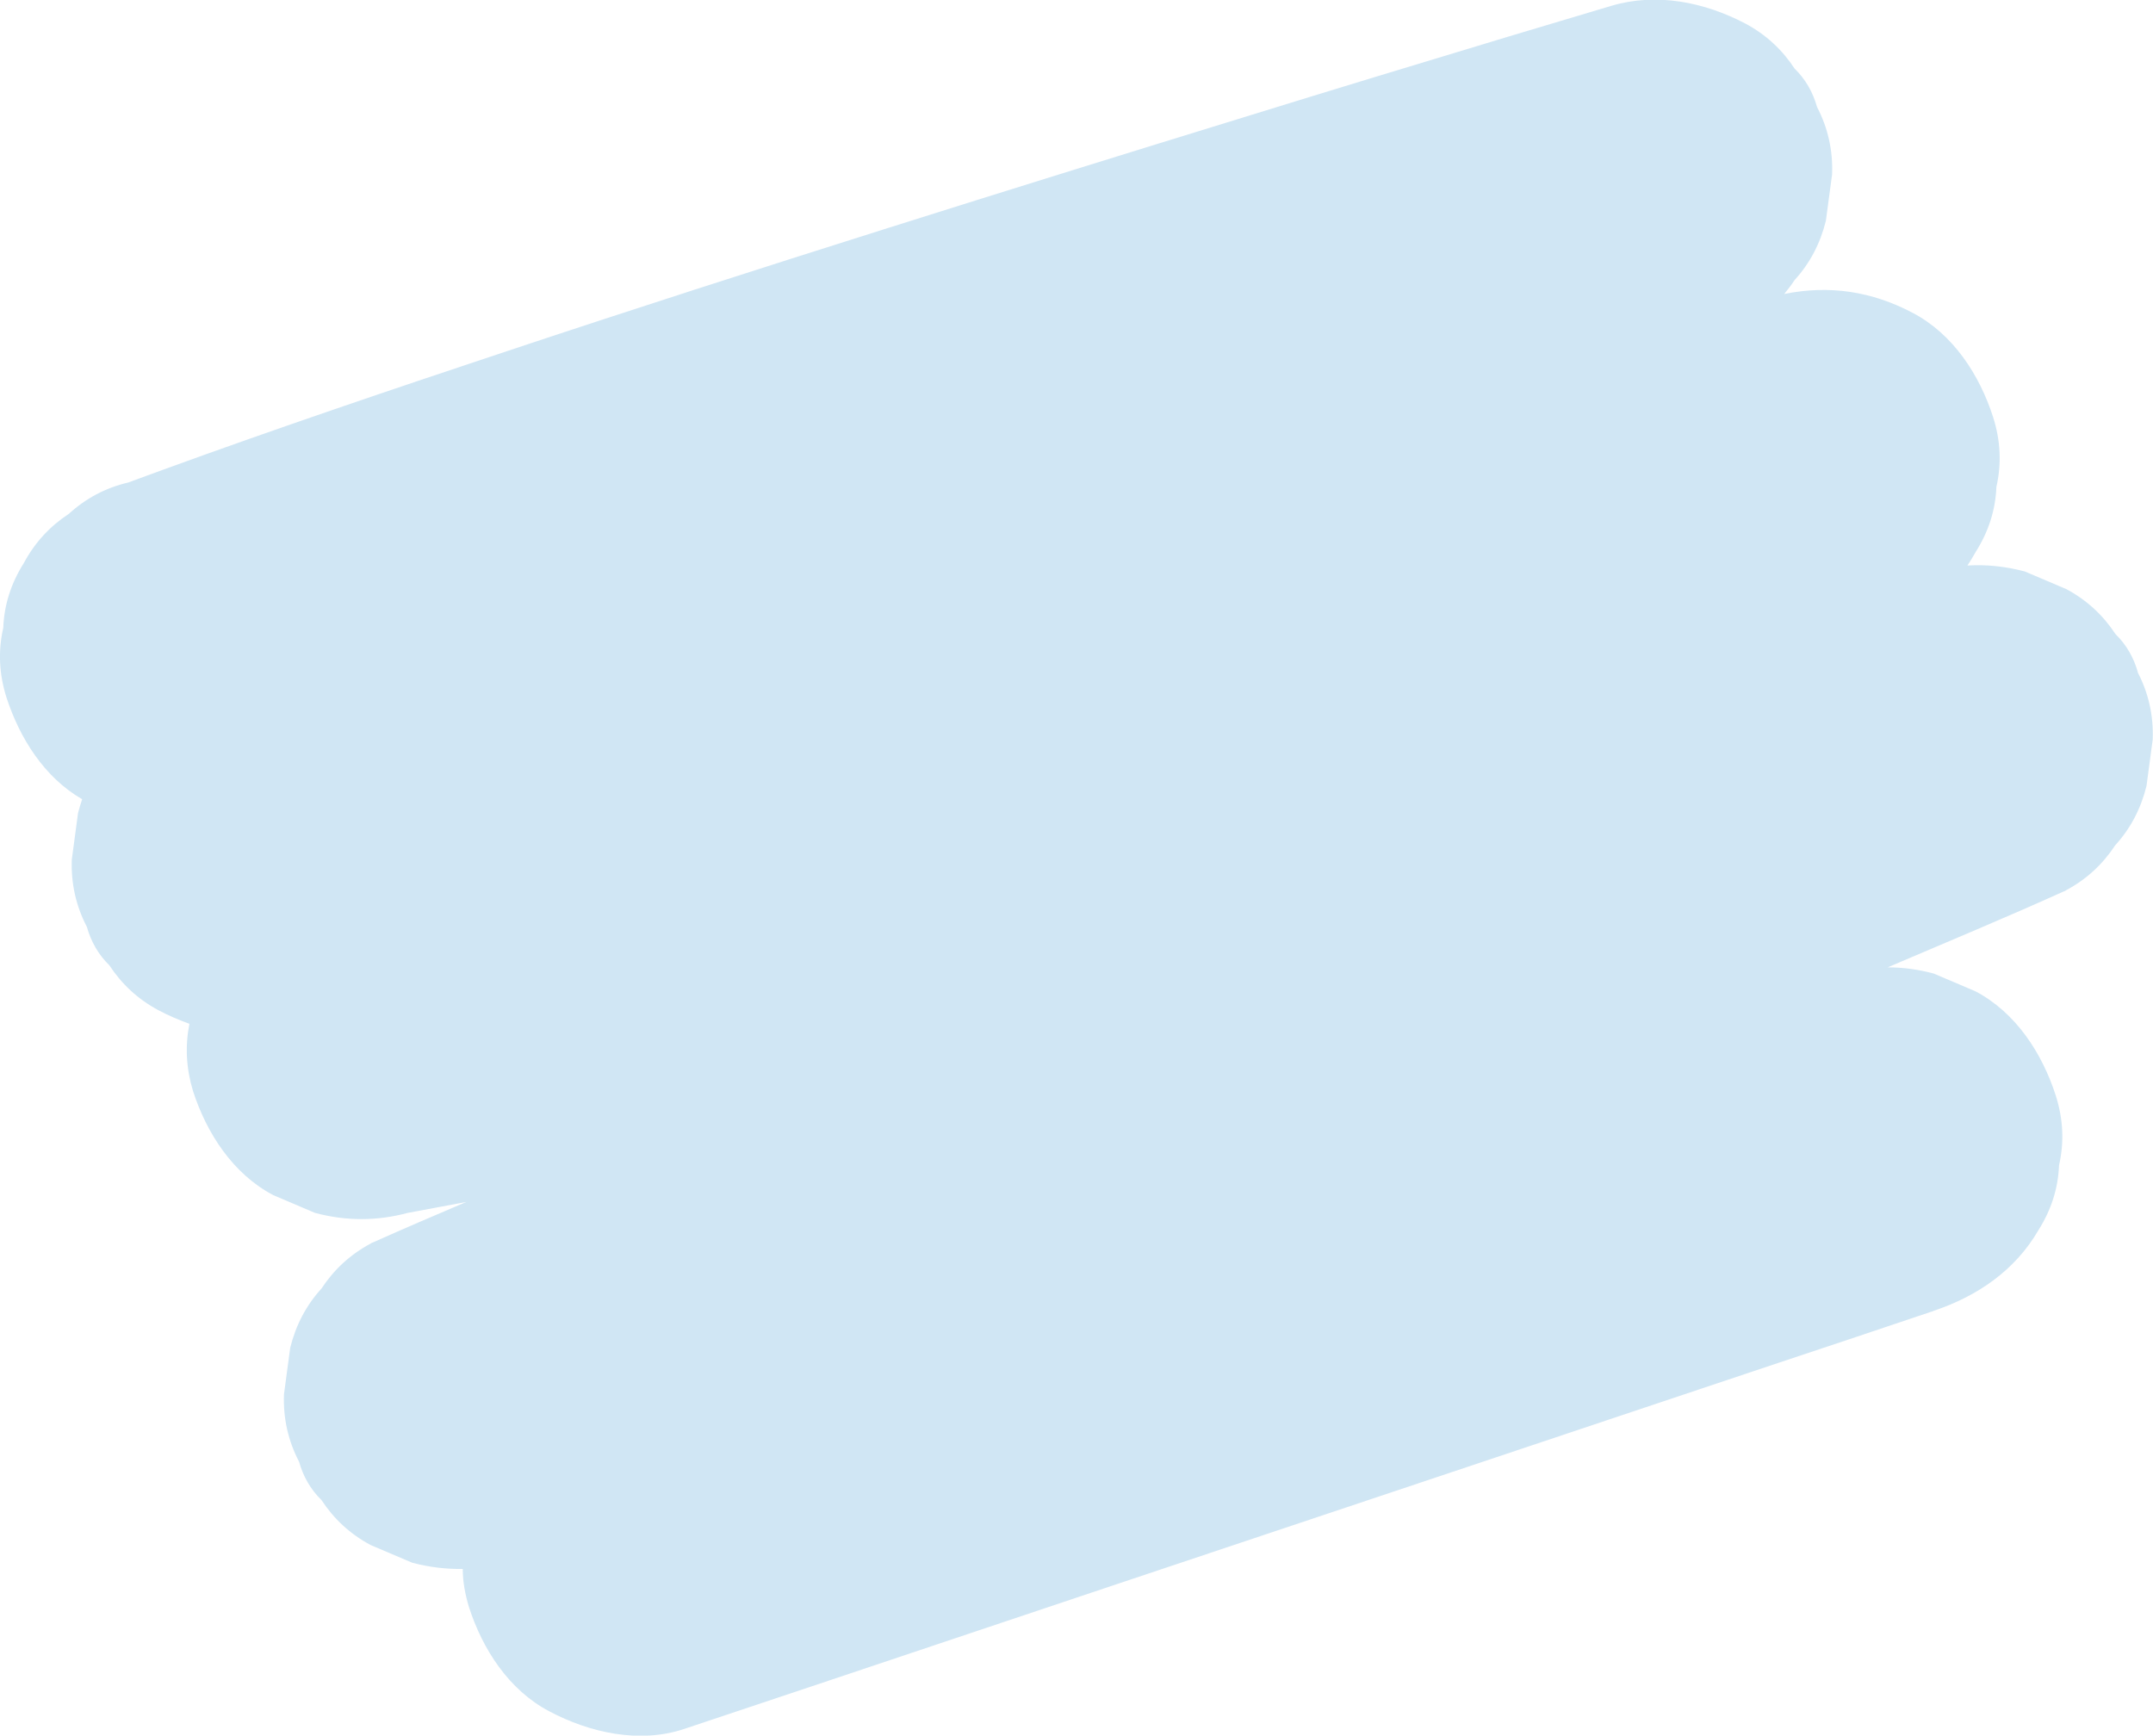 <?xml version="1.0" encoding="UTF-8"?>
<svg id="Livello_2" xmlns="http://www.w3.org/2000/svg" viewBox="0 0 72.86 58.74">
  <defs>
    <style>
      .cls-1 {
        fill: #d0e6f4;
      }
    </style>
  </defs>
  <g id="Livello_6">
    <path class="cls-1" d="M72.35,22.76c-.14-.5-.39-.94-.76-1.3-.42-.64-.97-1.15-1.66-1.52-.47-.2-.94-.4-1.41-.6-.65-.17-1.29-.24-1.94-.2.1-.15.19-.3.28-.46.43-.68.67-1.41.7-2.2.18-.79.14-1.57-.11-2.36-.46-1.43-1.35-2.81-2.72-3.53-1.38-.73-2.82-.95-4.35-.64.12-.15.24-.3.35-.47.52-.57.87-1.24,1.06-2.01l.21-1.57c.03-.81-.14-1.57-.51-2.28-.14-.5-.39-.94-.76-1.3-.42-.64-.97-1.15-1.66-1.52-1.39-.73-3.01-1.06-4.55-.6-1.16.35-2.32.69-3.48,1.04-2.98.9-5.95,1.8-8.92,2.72-4.03,1.24-8.06,2.49-12.08,3.76-4.34,1.37-8.67,2.76-12.99,4.2-3.85,1.28-7.69,2.58-11.51,3.97-.4.15-.8.29-1.2.44-.77.18-1.44.54-2.01,1.06-.64.42-1.15.97-1.52,1.66-.43.68-.67,1.41-.7,2.2-.18.79-.14,1.57.11,2.36.45,1.38,1.28,2.7,2.56,3.44-.05.15-.1.31-.14.47-.07.52-.14,1.05-.21,1.57-.03.81.14,1.57.51,2.28.14.5.39.94.76,1.3.42.64.97,1.15,1.66,1.52.34.18.69.33,1.05.46-.15.76-.11,1.51.12,2.27.46,1.43,1.35,2.81,2.72,3.53.47.2.94.4,1.41.6,1.05.28,2.09.28,3.14,0,.66-.12,1.32-.25,1.98-.37-1.06.45-2.11.9-3.16,1.37-.03.01-.06.02-.08.04-.69.37-1.24.88-1.66,1.52-.52.57-.87,1.24-1.06,2.01-.07.52-.14,1.05-.21,1.57-.03.81.14,1.57.51,2.28.14.5.39.94.76,1.3.42.64.97,1.15,1.66,1.52.47.2.94.4,1.41.6.57.15,1.14.22,1.71.21,0,.43.08.86.21,1.29.46,1.43,1.35,2.81,2.72,3.53,1.36.72,3.04,1.1,4.55.6,1.41-.47,2.81-.94,4.22-1.41,3.37-1.13,6.75-2.26,10.12-3.39,4.07-1.36,8.13-2.72,12.2-4.08,3.52-1.18,7.03-2.35,10.55-3.53,1.71-.57,3.43-1.14,5.14-1.72.02,0,.05-.02.08-.03,1.46-.49,2.74-1.36,3.53-2.72.43-.68.67-1.41.7-2.2.18-.79.14-1.57-.11-2.36-.46-1.43-1.35-2.81-2.72-3.53-.47-.2-.94-.4-1.41-.6-.52-.14-1.04-.21-1.56-.21,1.99-.85,3.99-1.68,5.96-2.57.03-.01.06-.02.08-.04.69-.37,1.24-.88,1.66-1.52.52-.57.87-1.24,1.06-2.01.07-.52.14-1.05.21-1.57.03-.81-.14-1.57-.51-2.28Z"/>
  </g>
</svg>